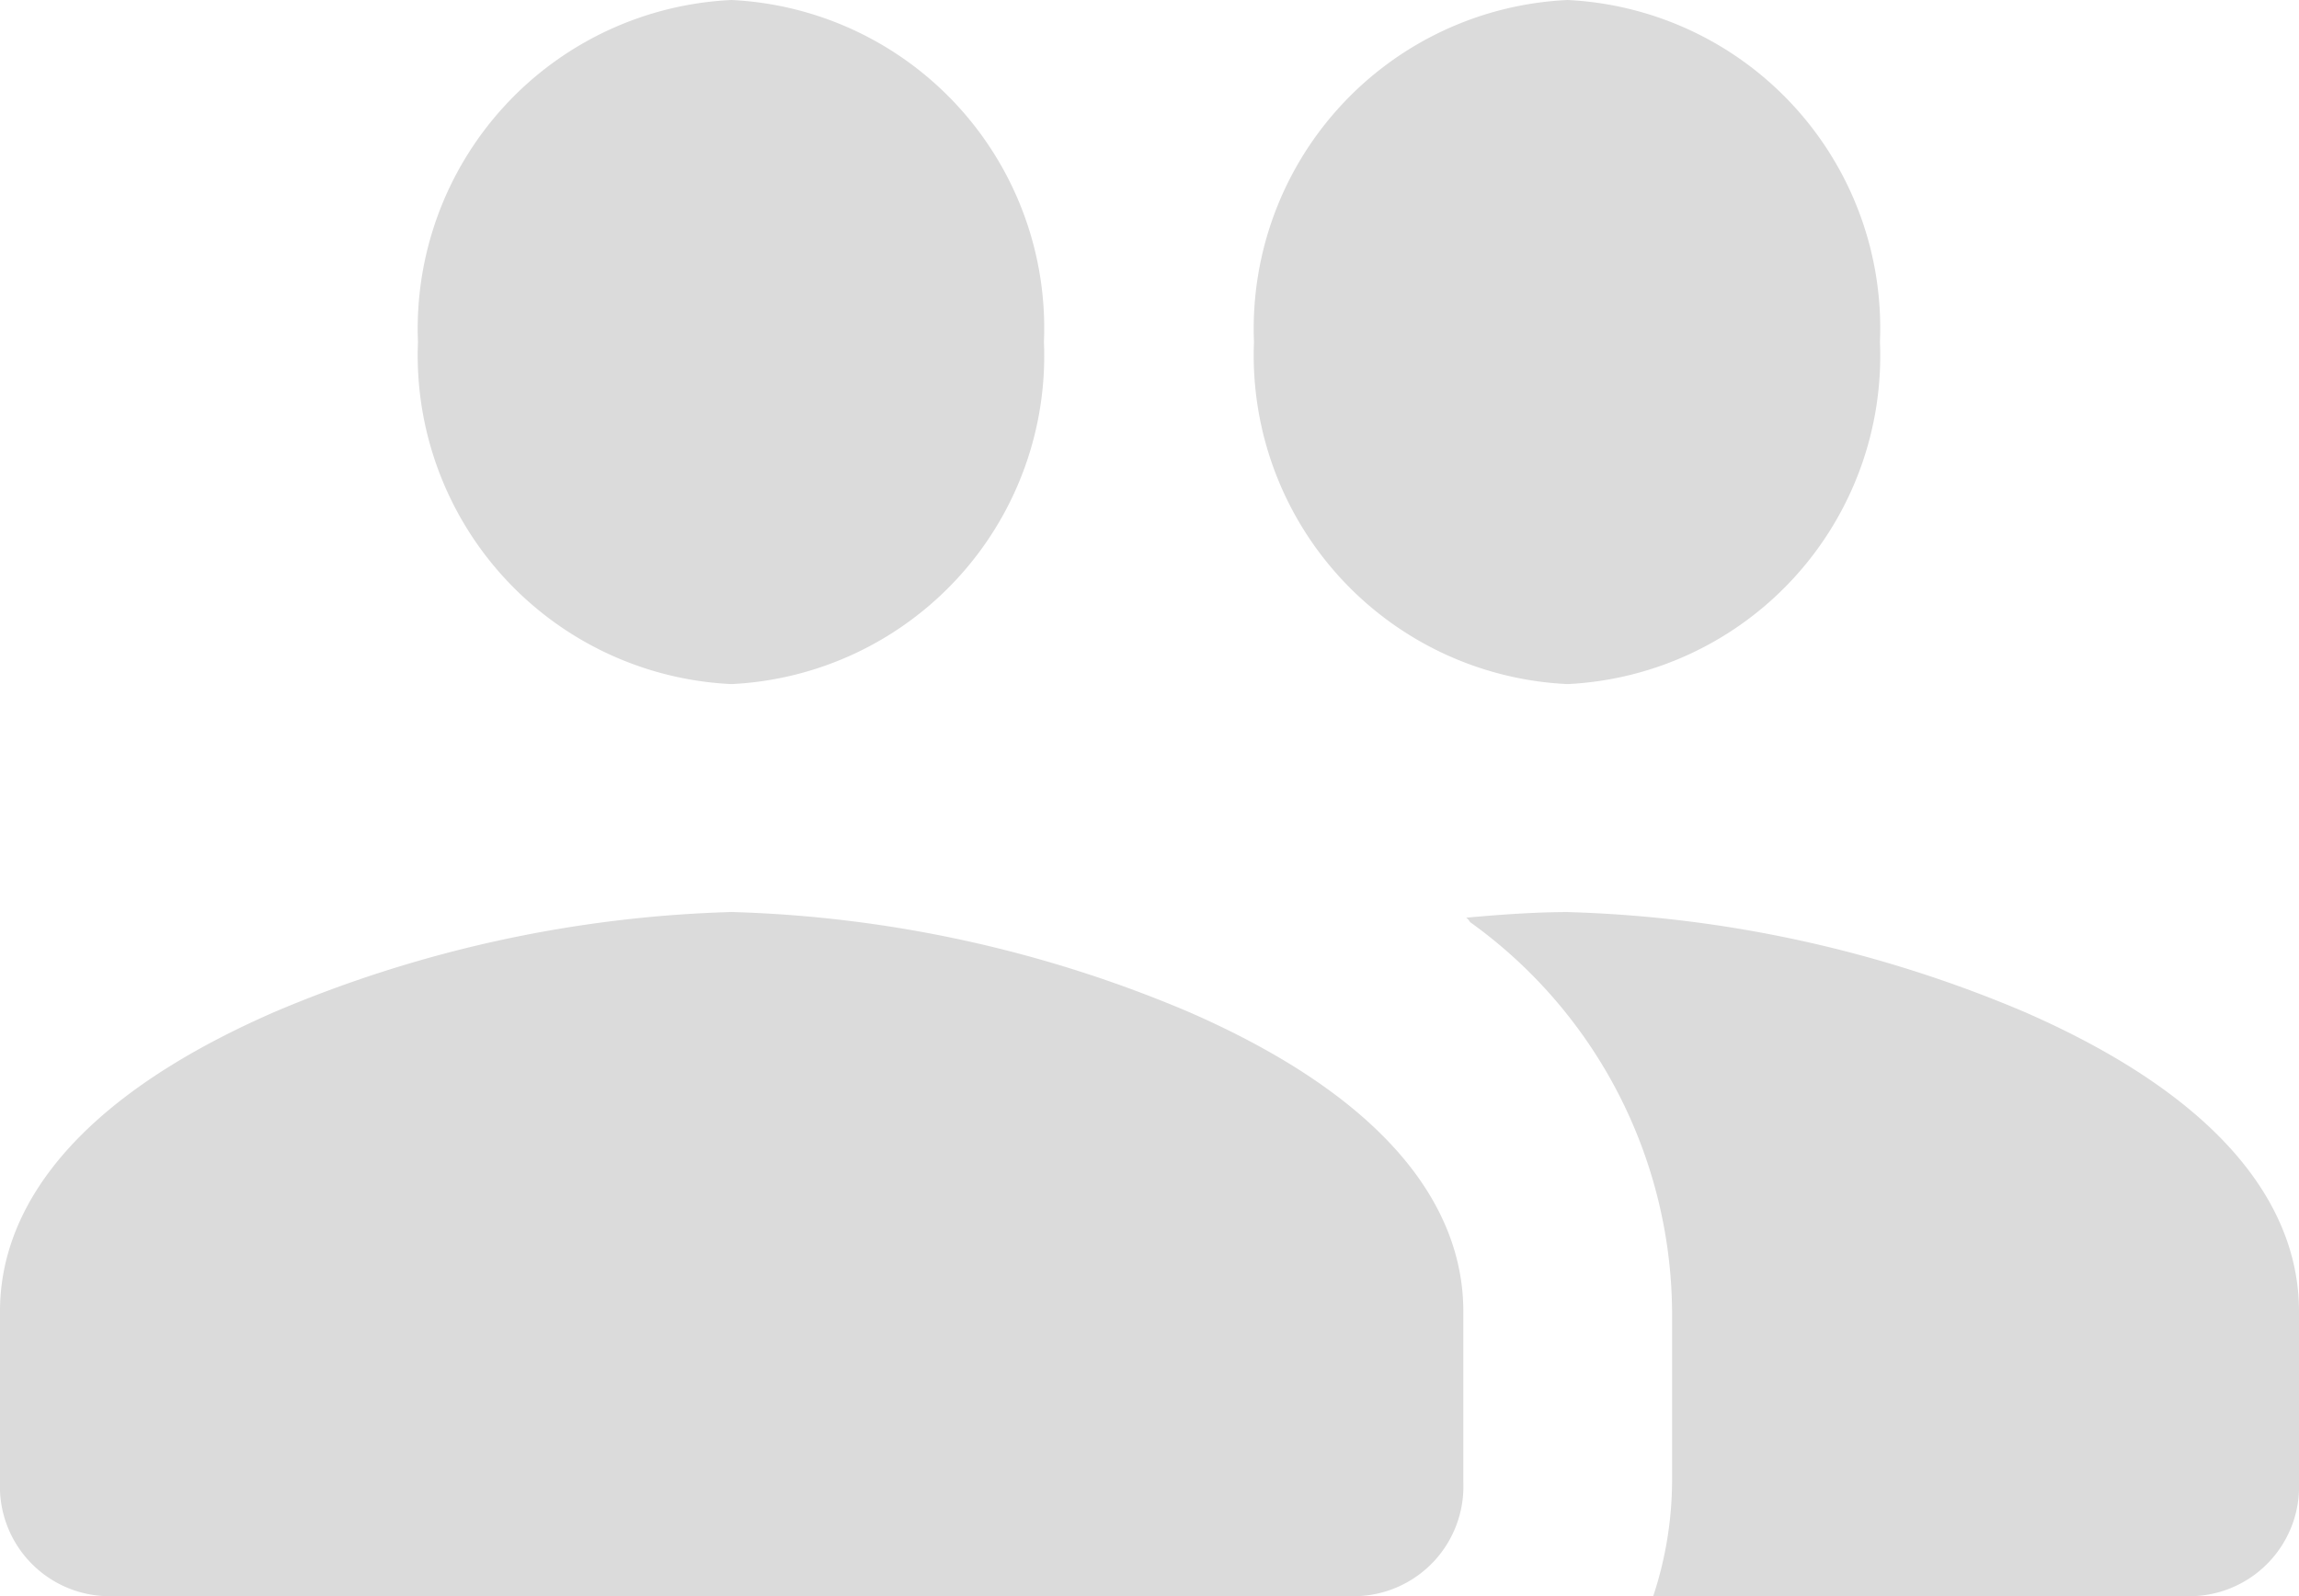 <?xml version="1.0" encoding="UTF-8"?>
<svg xmlns="http://www.w3.org/2000/svg" xmlns:xlink="http://www.w3.org/1999/xlink" width="36" height="25" viewBox="0 0 36 25">
  <defs>
    <clipPath id="clip-path">
      <path id="Icon" d="M34.364,25H25.888a5.8,5.8,0,0,0,.295-1.787V20.535a7.57,7.57,0,0,0-3.159-6.089.2.2,0,0,1-.015-.02.171.171,0,0,0-.05-.052c.664-.061,1.168-.088,1.588-.088A19.718,19.718,0,0,1,31.7,15.85c3.551,1.551,4.3,3.4,4.3,4.685v2.677A1.719,1.719,0,0,1,34.364,25ZM21.272,25H1.636A1.719,1.719,0,0,1,0,23.213V20.535C0,19.254.746,17.4,4.3,15.85a19.723,19.723,0,0,1,7.157-1.565,19.723,19.723,0,0,1,7.157,1.565c3.552,1.551,4.3,3.4,4.3,4.685v2.677A1.719,1.719,0,0,1,21.272,25Zm3.274-14.285a5.155,5.155,0,0,1-4.91-5.358A5.154,5.154,0,0,1,24.546,0a5.146,5.146,0,0,1,4.892,5.356A5.147,5.147,0,0,1,24.546,10.715Zm-13.091,0a5.155,5.155,0,0,1-4.91-5.358A5.154,5.154,0,0,1,11.455,0a5.146,5.146,0,0,1,4.892,5.356A5.147,5.147,0,0,1,11.455,10.715Z" transform="translate(0 -0.278)" fill="#dbdbdb"></path>
    </clipPath>
  </defs>
  <g id="Icon-2" data-name="Icon" transform="translate(0 0.278)">
    <path id="Icon-3" data-name="Icon" d="M34.364,25H25.888a5.8,5.8,0,0,0,.295-1.787V20.535a7.57,7.57,0,0,0-3.159-6.089.2.2,0,0,1-.015-.02.171.171,0,0,0-.05-.052c.664-.061,1.168-.088,1.588-.088A19.718,19.718,0,0,1,31.7,15.85c3.551,1.551,4.3,3.4,4.3,4.685v2.677A1.719,1.719,0,0,1,34.364,25ZM21.272,25H1.636A1.719,1.719,0,0,1,0,23.213V20.535C0,19.254.746,17.4,4.3,15.85a19.723,19.723,0,0,1,7.157-1.565,19.723,19.723,0,0,1,7.157,1.565c3.552,1.551,4.3,3.4,4.3,4.685v2.677A1.719,1.719,0,0,1,21.272,25Zm3.274-14.285a5.155,5.155,0,0,1-4.91-5.358A5.154,5.154,0,0,1,24.546,0a5.146,5.146,0,0,1,4.892,5.356A5.147,5.147,0,0,1,24.546,10.715Zm-13.091,0a5.155,5.155,0,0,1-4.91-5.358A5.154,5.154,0,0,1,11.455,0a5.146,5.146,0,0,1,4.892,5.356A5.147,5.147,0,0,1,11.455,10.715Z" transform="translate(0 -0.278)" fill="#dbdbdb"></path>
  </g>
</svg>
